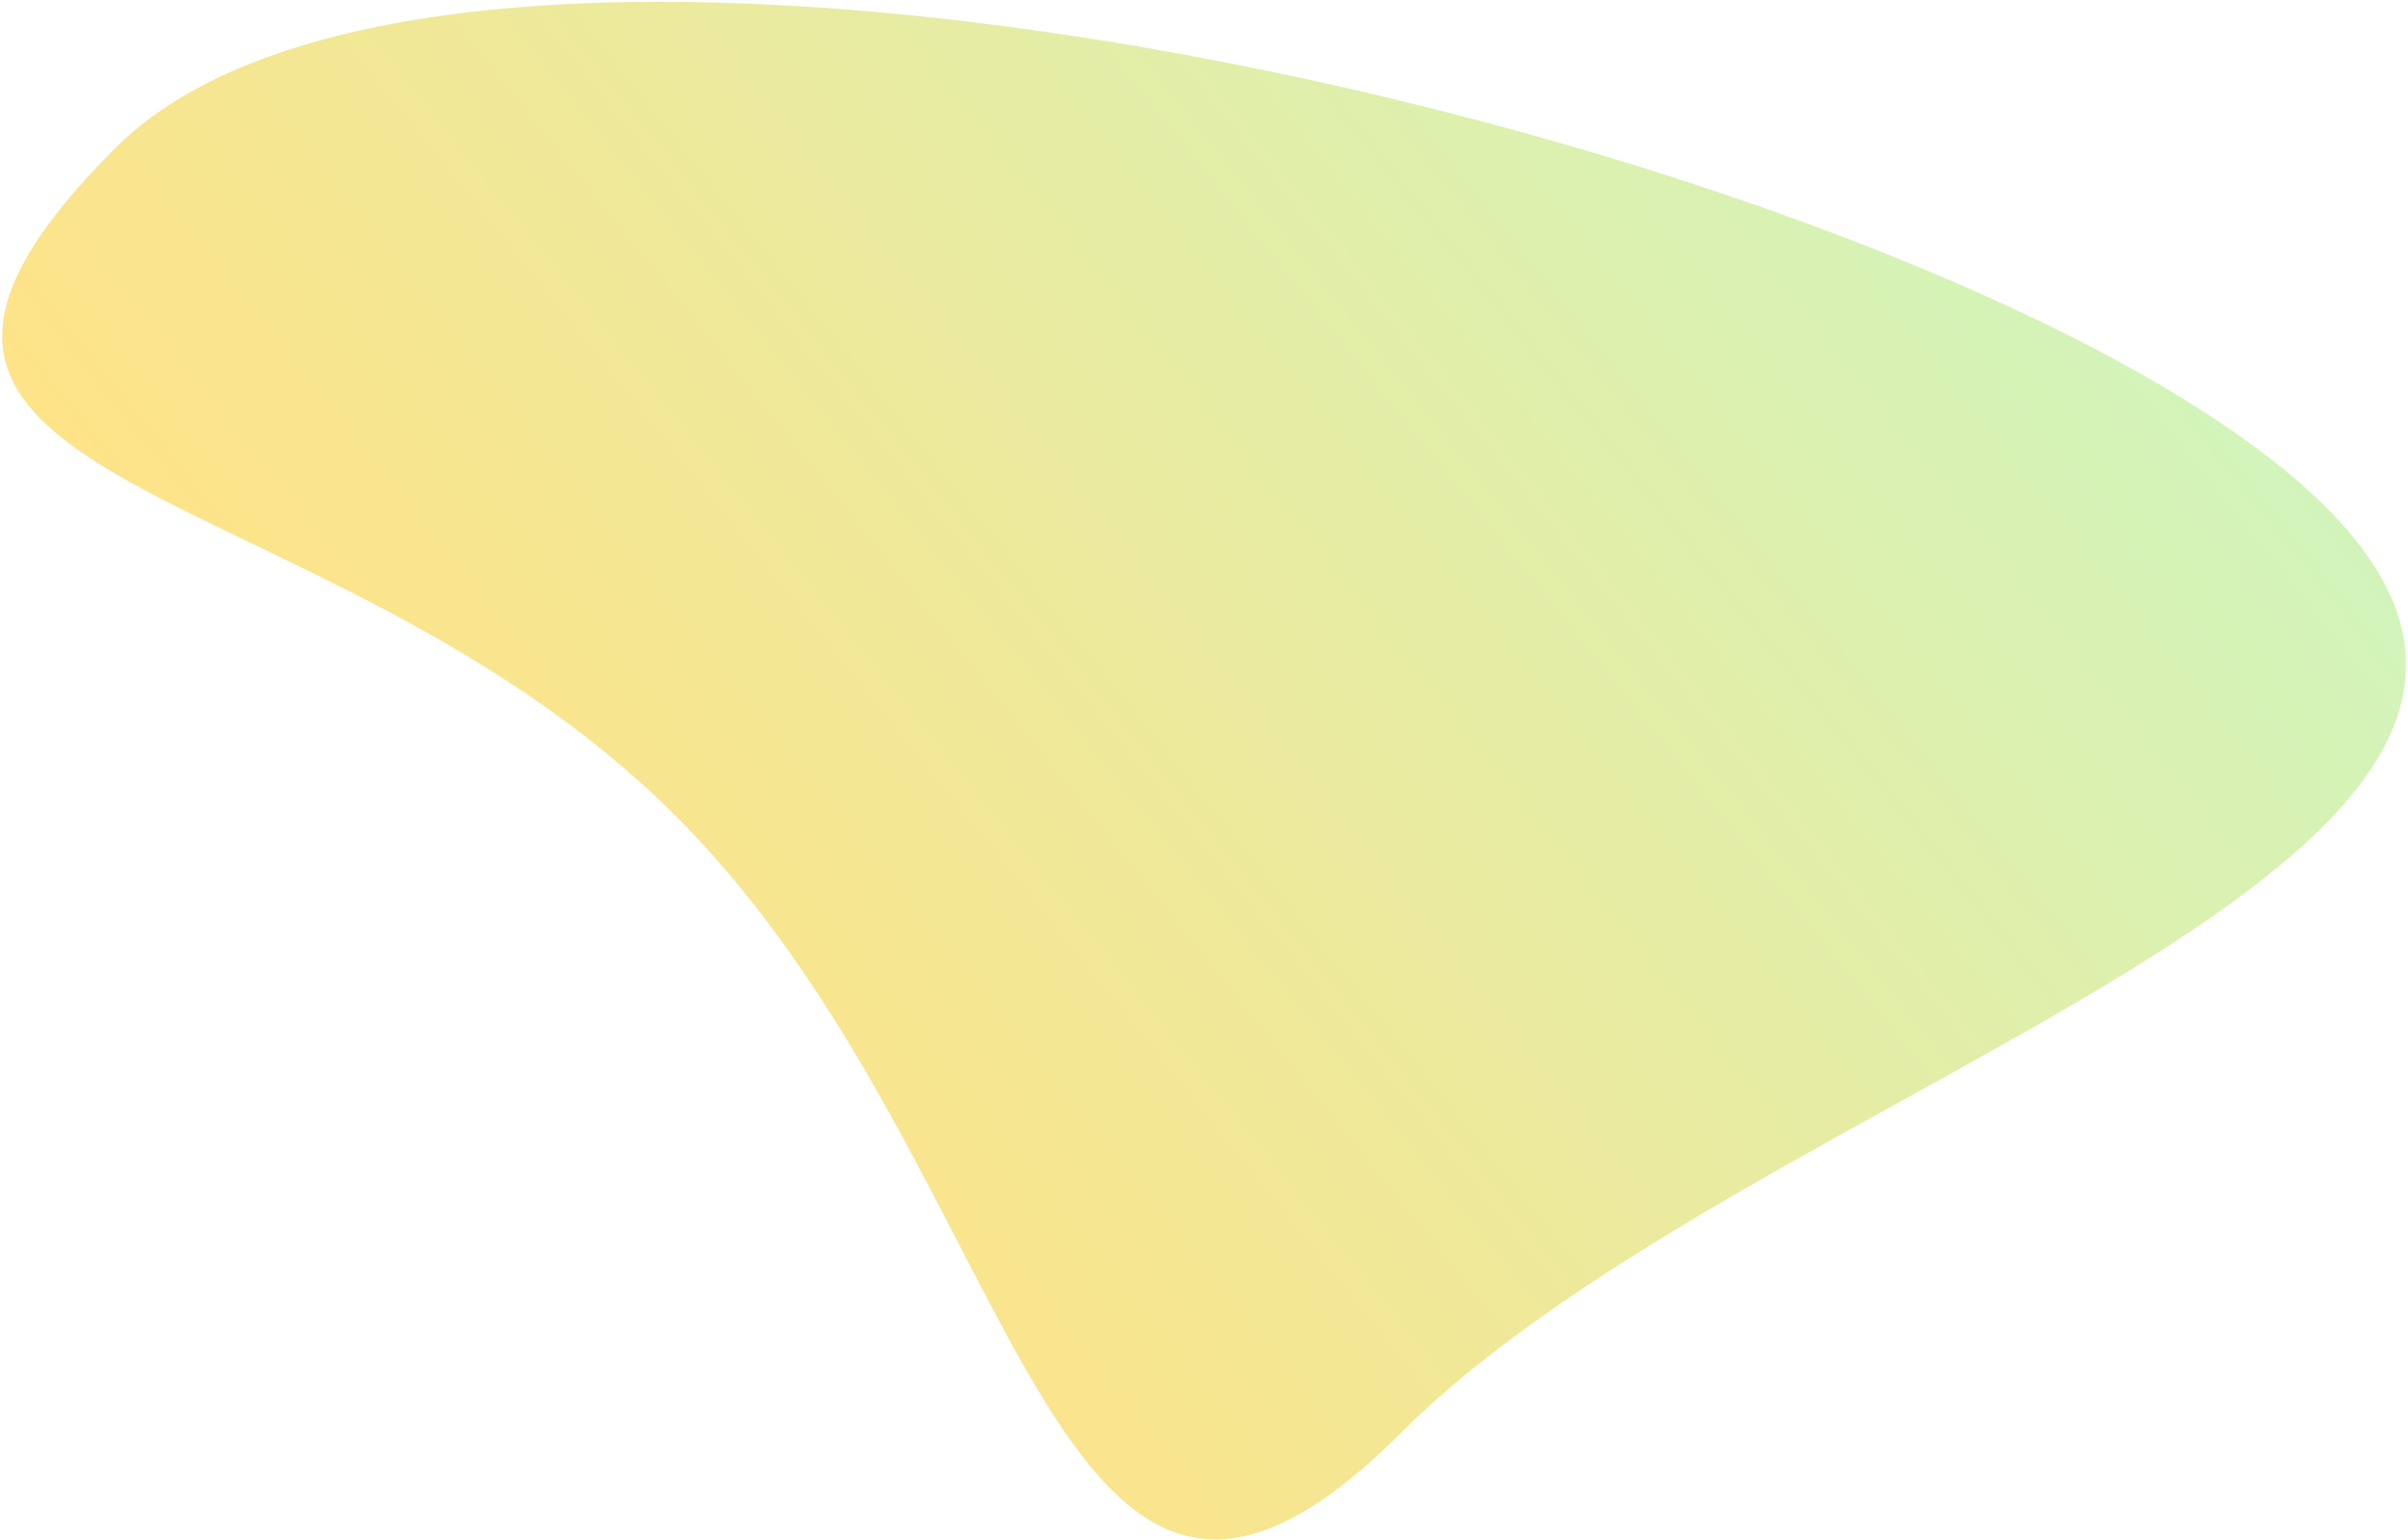 <svg xmlns="http://www.w3.org/2000/svg" width="963" height="616" viewBox="0 0 963 616" fill="none"><path opacity="0.5" d="M270.127 326.238C128.184 184.295 -95.722 201.055 46.22 59.113C188.163 -82.83 788.41 61.077 930.352 203.02C1072.29 344.962 702.182 431.19 560.24 573.132C418.297 715.075 412.069 468.18 270.127 326.238Z" fill="url(#paint0_linear_7_3)"></path><defs><linearGradient id="paint0_linear_7_3" x1="993.438" y1="266.105" x2="441.793" y2="708.243" gradientUnits="userSpaceOnUse"><stop stop-color="#A5EB79"></stop><stop offset="1" stop-color="#FFC710"></stop></linearGradient></defs></svg>